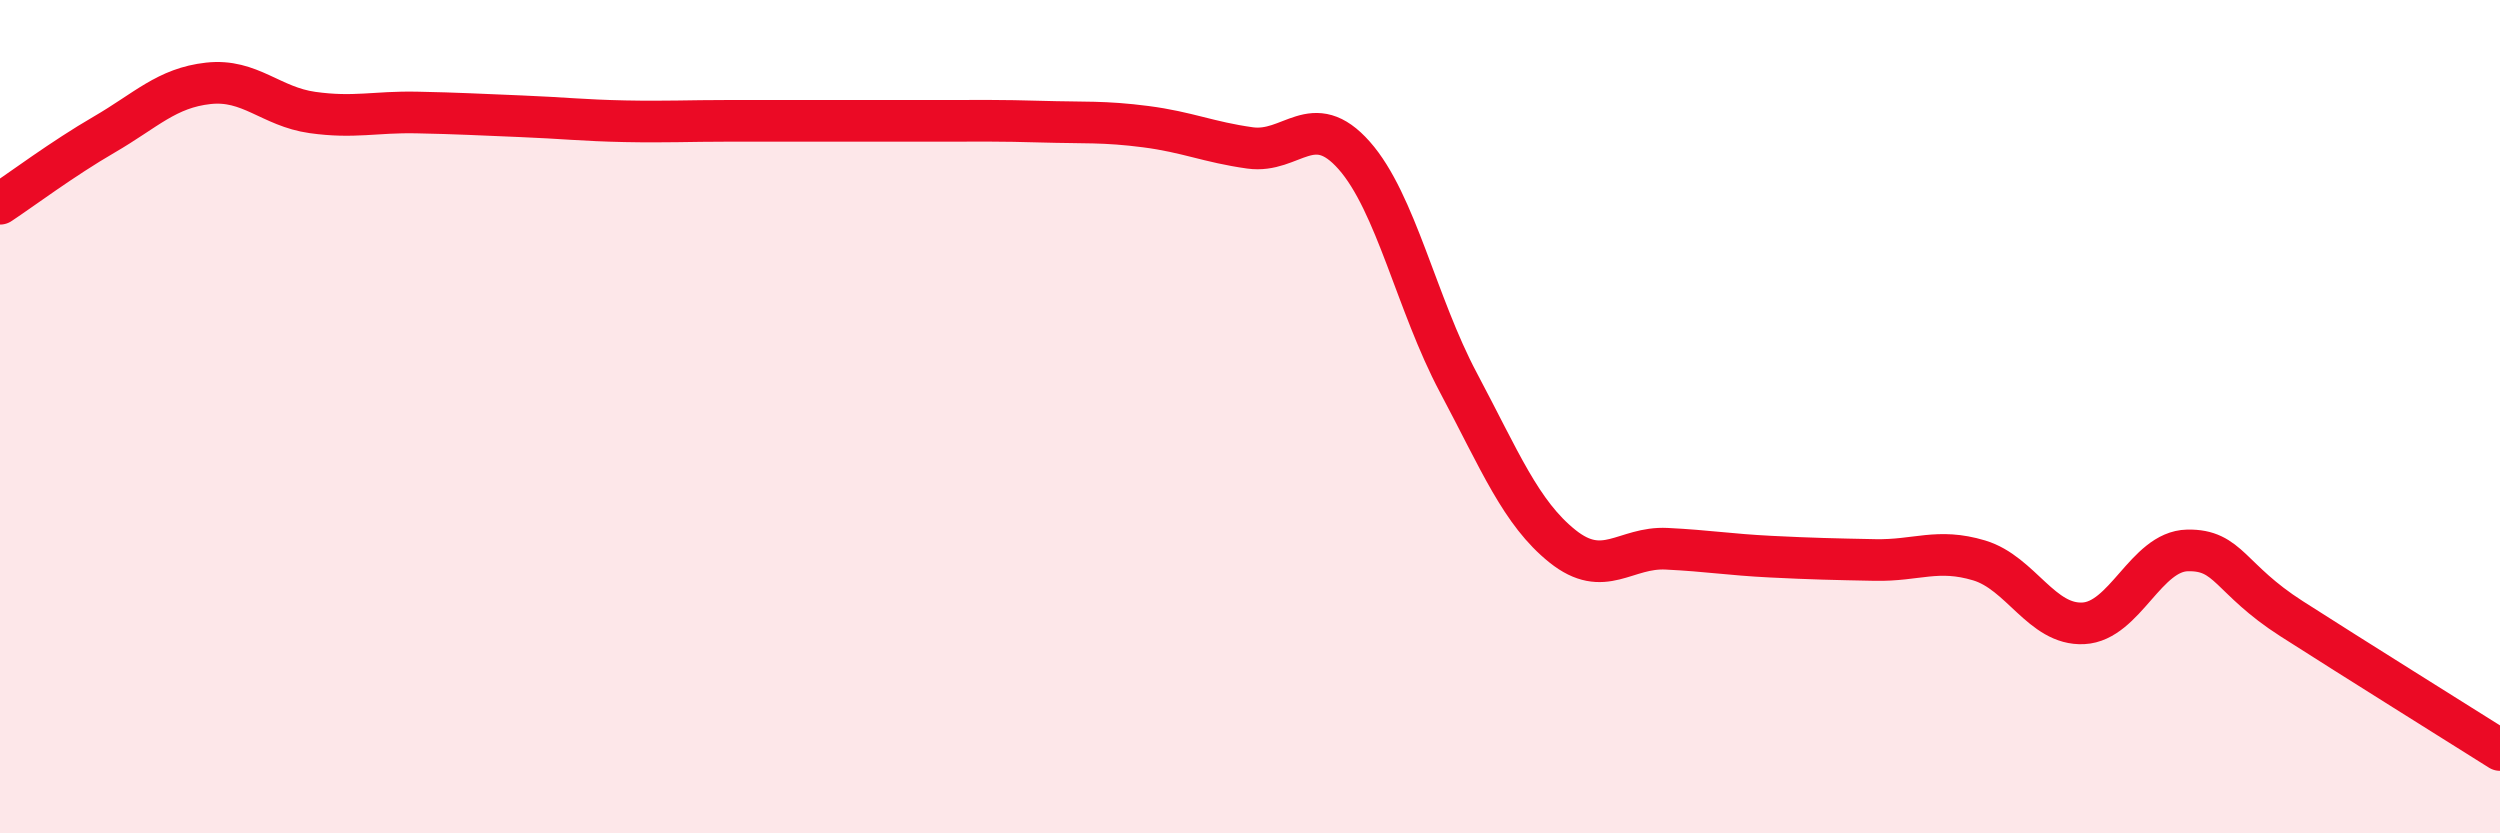 
    <svg width="60" height="20" viewBox="0 0 60 20" xmlns="http://www.w3.org/2000/svg">
      <path
        d="M 0,4.89 C 0.5,4.56 1.5,3.81 2.5,3.23 C 3.5,2.65 4,2.11 5,2 C 6,1.89 6.5,2.56 7.5,2.7 C 8.5,2.84 9,2.68 10,2.7 C 11,2.72 11.5,2.75 12.5,2.79 C 13.5,2.83 14,2.89 15,2.91 C 16,2.93 16.5,2.9 17.5,2.9 C 18.5,2.9 19,2.9 20,2.9 C 21,2.9 21.5,2.9 22.5,2.9 C 23.5,2.9 24,2.89 25,2.92 C 26,2.95 26.5,2.91 27.5,3.04 C 28.5,3.17 29,3.41 30,3.55 C 31,3.69 31.5,2.6 32.5,3.73 C 33.5,4.86 34,7.3 35,9.18 C 36,11.06 36.5,12.31 37.5,13.11 C 38.5,13.91 39,13.12 40,13.17 C 41,13.22 41.5,13.31 42.5,13.36 C 43.5,13.41 44,13.42 45,13.44 C 46,13.46 46.5,13.15 47.5,13.45 C 48.5,13.75 49,15.01 50,14.96 C 51,14.91 51.5,13.23 52.5,13.21 C 53.5,13.19 53.5,13.89 55,14.85 C 56.5,15.81 59,17.37 60,18L60 20L0 20Z"
        fill="#EB0A25"
        opacity="0.1"
        stroke-linecap="round"
        stroke-linejoin="round"
      />
      <path
        d="M 0,4.89 C 0.5,4.56 1.5,3.81 2.5,3.23 C 3.5,2.65 4,2.11 5,2 C 6,1.89 6.5,2.56 7.5,2.7 C 8.5,2.84 9,2.68 10,2.7 C 11,2.72 11.5,2.75 12.5,2.79 C 13.5,2.83 14,2.89 15,2.91 C 16,2.93 16.5,2.9 17.5,2.9 C 18.5,2.9 19,2.9 20,2.9 C 21,2.9 21.5,2.9 22.5,2.9 C 23.5,2.9 24,2.89 25,2.92 C 26,2.95 26.5,2.91 27.5,3.04 C 28.5,3.17 29,3.41 30,3.55 C 31,3.69 31.5,2.6 32.5,3.73 C 33.5,4.86 34,7.3 35,9.18 C 36,11.06 36.5,12.31 37.5,13.11 C 38.5,13.91 39,13.12 40,13.17 C 41,13.22 41.5,13.31 42.5,13.36 C 43.5,13.41 44,13.42 45,13.44 C 46,13.46 46.5,13.15 47.5,13.45 C 48.5,13.75 49,15.01 50,14.96 C 51,14.91 51.5,13.23 52.5,13.21 C 53.5,13.19 53.5,13.89 55,14.85 C 56.5,15.81 59,17.37 60,18"
        stroke="#EB0A25"
        stroke-width="1"
        fill="none"
        stroke-linecap="round"
        stroke-linejoin="round"
      />
    </svg>
  